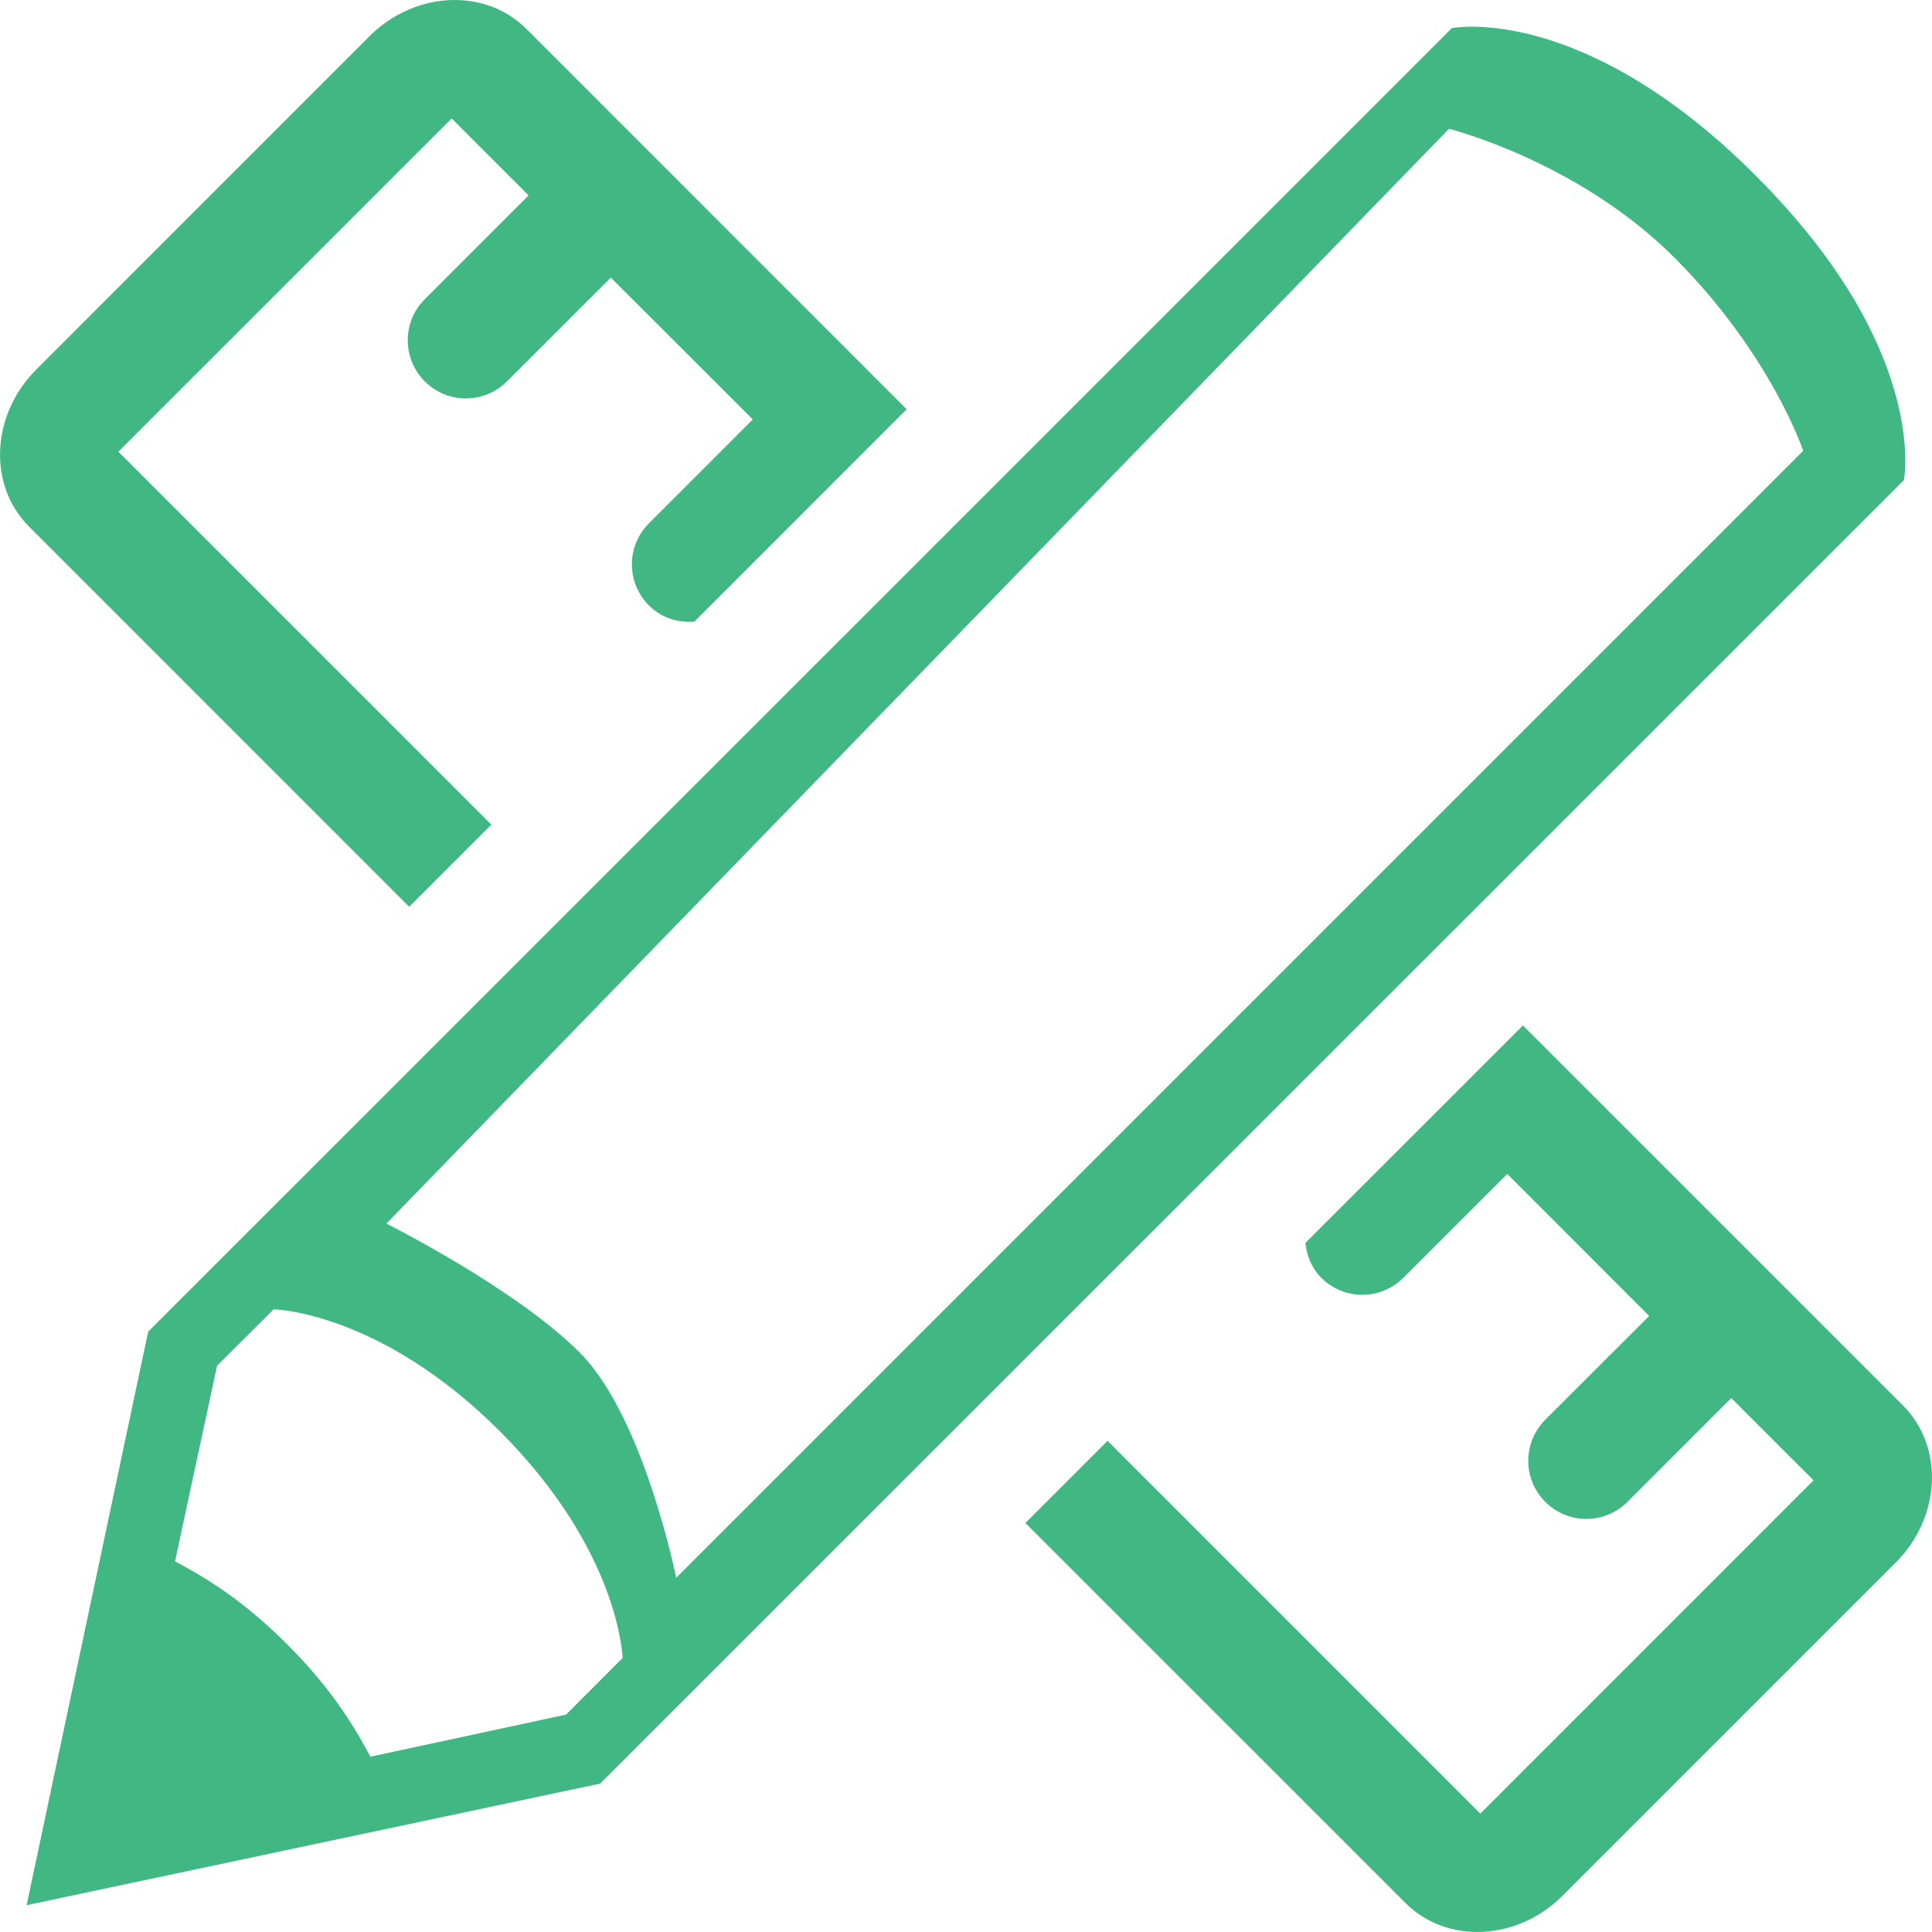 <svg width="30" height="30" viewBox="0 0 30 30" fill="none" xmlns="http://www.w3.org/2000/svg">
<path fill-rule="evenodd" clip-rule="evenodd" d="M22.545 0.436C22.545 0.436 24.571 0.031 27.268 2.732H27.267C29.935 5.397 29.573 7.404 29.564 7.454C29.564 7.455 29.564 7.455 29.564 7.455L9.319 27.696L0.413 29.584L2.301 20.678L22.545 0.436ZM5.752 27.278L8.79 26.624L9.667 25.745C9.667 25.745 9.631 24.096 7.766 22.229C5.904 20.363 4.25 20.331 4.25 20.331L3.371 21.206L2.718 24.244C3.267 24.536 3.816 24.89 4.462 25.535C5.107 26.183 5.46 26.729 5.752 27.278ZM22.5 2L6 19C6 19 8 20 9 21C10 22 10.5 24.5 10.5 24.5L28 7C28 7 27.5 5.5 26 4C24.5 2.5 22.5 2 22.5 2Z" fill="#41B883"/>
<path d="M6.354 14.081L7.63 12.805L1.838 7.013L7.013 1.839L8.208 3.034L6.596 4.646C6.243 4.998 6.244 5.57 6.596 5.922C6.948 6.275 7.519 6.275 7.872 5.922L9.484 4.31L11.689 6.513L10.076 8.127C9.724 8.478 9.724 9.05 10.077 9.402C10.27 9.596 10.528 9.672 10.782 9.653L14.079 6.355L8.174 0.449C7.534 -0.191 6.44 -0.141 5.737 0.563L0.563 5.738C-0.14 6.441 -0.191 7.534 0.449 8.175L6.354 14.081Z" fill="#41B883"/>
<path d="M29.55 21.825L23.648 15.923L20.27 19.3C20.292 19.497 20.365 19.69 20.516 19.841C20.868 20.194 21.438 20.194 21.791 19.841L23.404 18.229L25.608 20.434L23.995 22.046C23.643 22.398 23.643 22.97 23.995 23.321C24.348 23.674 24.918 23.674 25.271 23.321L26.883 21.709L28.161 22.987H28.16L22.986 28.162L17.198 22.373L15.922 23.649L21.825 29.551C22.466 30.191 23.559 30.14 24.262 29.438L29.436 24.264C30.141 23.559 30.191 22.466 29.55 21.825L29.55 21.825Z" fill="#41B883"/>
</svg>
